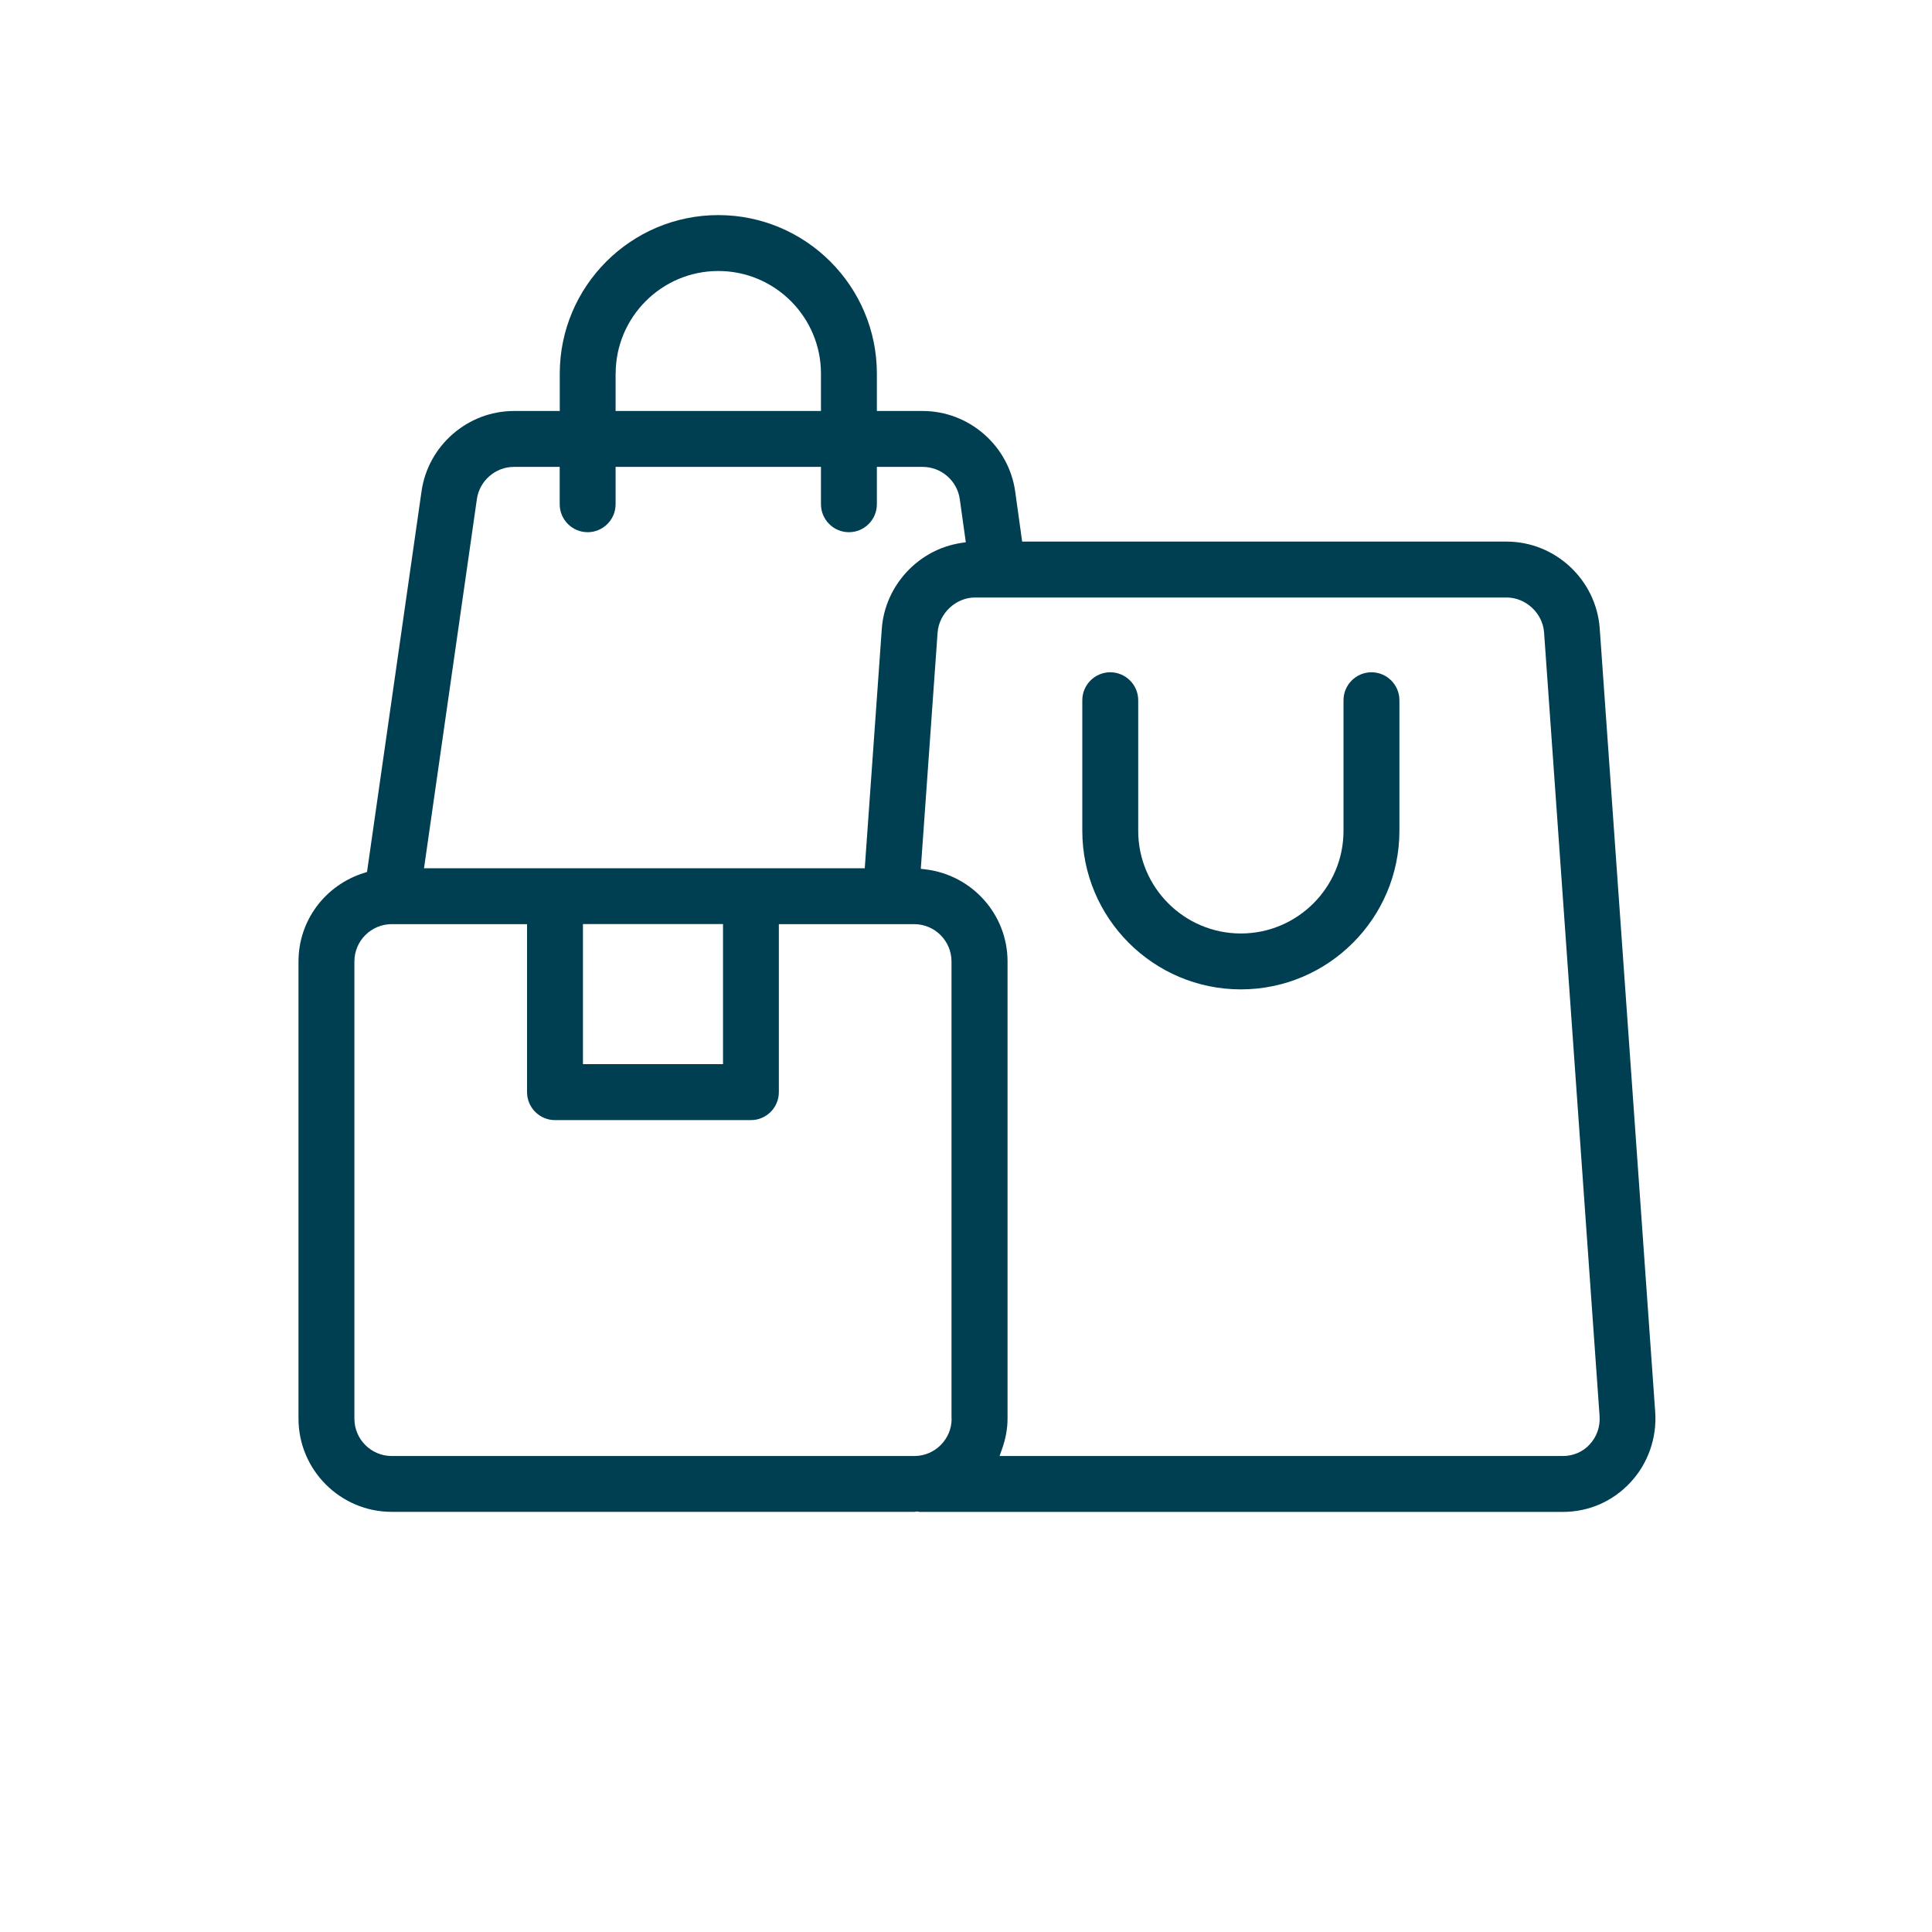 <?xml version="1.0" encoding="UTF-8"?>
<svg id="Layer_1" xmlns="http://www.w3.org/2000/svg" version="1.1" viewBox="0 0 300 300">
  <!-- Generator: Adobe Illustrator 29.0.1, SVG Export Plug-In . SVG Version: 2.1.0 Build 192)  -->
  <defs>
    <style>
      .st0 {
        fill: #003e52;
      }
    </style>
  </defs>
  <path class="st0" d="M257.02,219.26l-8.62-121.73c-.57-7.53-6.92-13.43-14.45-13.43h-75.23l-1.09-7.84c-1.02-7.09-7.19-12.44-14.35-12.44h-7.12v-5.8c0-13.58-11.05-24.62-24.62-24.62s-24.62,11.05-24.62,24.62v5.8h-7.12c-7.16,0-13.32,5.35-14.34,12.44l-8.47,59.14-.44.14c-6.1,1.91-10.2,7.44-10.2,13.75v70.99c0,7.98,6.5,14.48,14.48,14.48h81.13c.06,0,.11,0,.17-.02.09,0,.17-.02.25-.03h.14l.25.06h99.89c4.04,0,7.77-1.63,10.51-4.58,2.73-2.92,4.13-6.91,3.85-10.94h0ZM95.6,58.02c0-8.79,7.15-15.94,15.94-15.94s15.94,7.15,15.94,15.94v5.8h-31.89v-5.8h0ZM74.05,77.5c.41-2.85,2.88-5,5.74-5h7.12v5.8c0,2.39,1.95,4.34,4.34,4.34s4.34-1.95,4.34-4.34v-5.8h31.89v5.8c0,2.39,1.95,4.34,4.34,4.34s4.34-1.95,4.34-4.34v-5.8h7.12c2.87,0,5.34,2.14,5.75,4.98l.94,6.72-.72.11c-6.63,1-11.81,6.58-12.32,13.26l-2.65,37.25h-68.44s8.21-57.32,8.21-57.32ZM112.27,143.49v21.75h-21.75v-21.75h21.75ZM147.77,220.29c0,3.2-2.6,5.8-5.8,5.8H60.83c-3.2,0-5.8-2.6-5.8-5.8v-70.99c0-3.2,2.6-5.8,5.8-5.8h21.01v26.09c0,2.39,1.95,4.34,4.34,4.34h30.42c2.39,0,4.34-1.95,4.34-4.34v-26.09h21.01c3.2,0,5.8,2.6,5.8,5.8v70.99h.02ZM246.84,224.3h0c-1.08,1.16-2.56,1.79-4.16,1.79h-87.47l.35-.98c.6-1.68.89-3.26.89-4.83v-70.99c0-7.29-5.5-13.44-12.78-14.3l-.69-.08,2.61-36.69c.23-3,2.84-5.44,5.81-5.44h82.55c2.97,0,5.58,2.42,5.81,5.39l8.62,121.7c.12,1.66-.43,3.23-1.54,4.42h0Z"/>
  <path class="st0" d="M212.96,104.39c-2.39,0-4.34,1.95-4.34,4.34v20.28c0,8.79-7.15,15.94-15.94,15.94s-15.94-7.15-15.94-15.94v-20.28c0-2.39-1.95-4.34-4.34-4.34s-4.34,1.95-4.34,4.34v20.28c0,13.58,11.05,24.62,24.62,24.62s24.62-11.05,24.62-24.62v-20.28c0-2.39-1.95-4.34-4.34-4.34Z"/>
</svg>